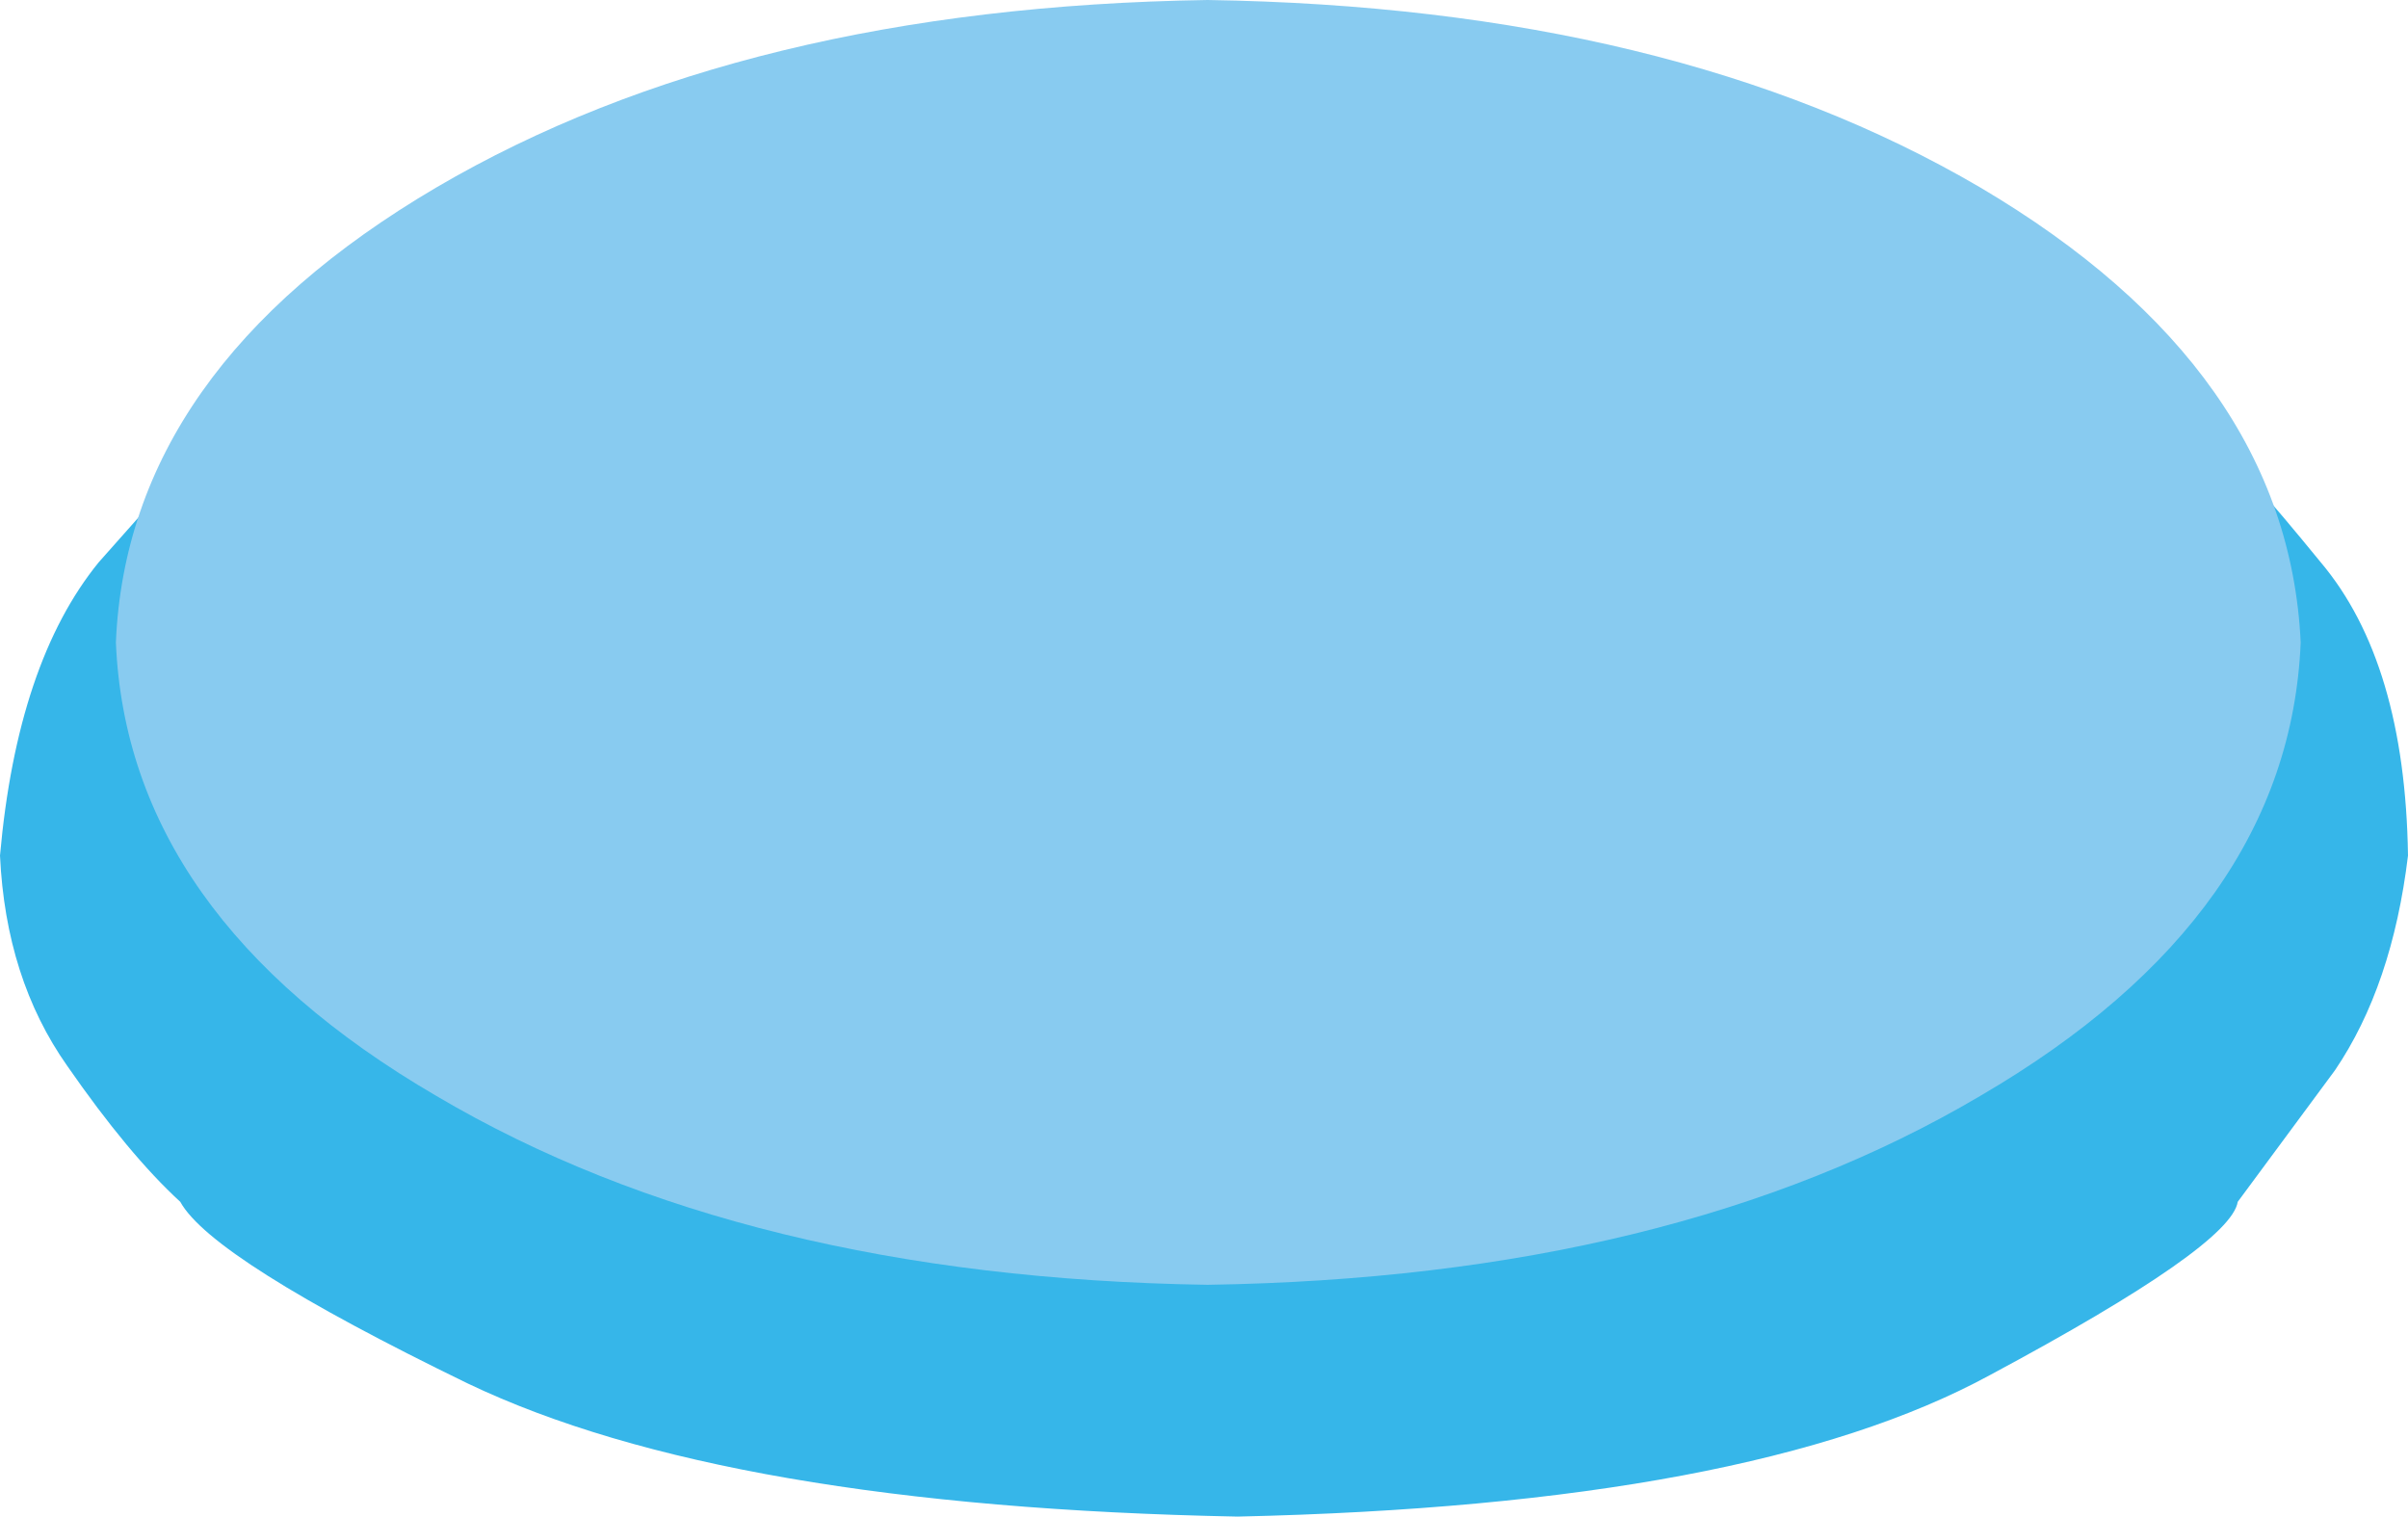 <?xml version="1.0" encoding="UTF-8" standalone="no"?>
<svg xmlns:xlink="http://www.w3.org/1999/xlink" height="53.0px" width="84.15px" xmlns="http://www.w3.org/2000/svg">
  <g transform="matrix(1.0, 0.0, 0.0, 1.0, 42.05, 53.0)">
    <path d="M39.05 -33.35 Q42.0 -29.85 42.1 -23.1 41.55 -18.55 39.55 -15.6 L36.15 -11.0 Q35.9 -9.45 27.5 -4.95 19.15 -0.4 1.2 0.0 -16.7 -0.35 -25.7 -4.65 -34.65 -9.0 -35.75 -11.0 -37.55 -12.65 -39.7 -15.75 -41.85 -18.8 -42.05 -23.1 -41.45 -29.85 -38.6 -33.35 L-35.45 -36.9 35.85 -36.9 Q36.15 -36.9 39.05 -33.35" fill="#36b6e9" fill-rule="evenodd" stroke="none"/>
    <path d="M38.35 -30.55 Q37.95 -21.0 27.15 -14.7 16.4 -8.35 0.15 -8.1 -16.05 -8.35 -26.8 -14.7 -37.6 -21.0 -38.0 -30.55 -37.6 -40.1 -26.8 -46.45 -16.05 -52.75 0.15 -53.0 16.4 -52.75 27.15 -46.45 37.9 -40.1 38.35 -30.55" fill="#88cbf0" fill-rule="evenodd" stroke="none"/>
  </g>
</svg>

